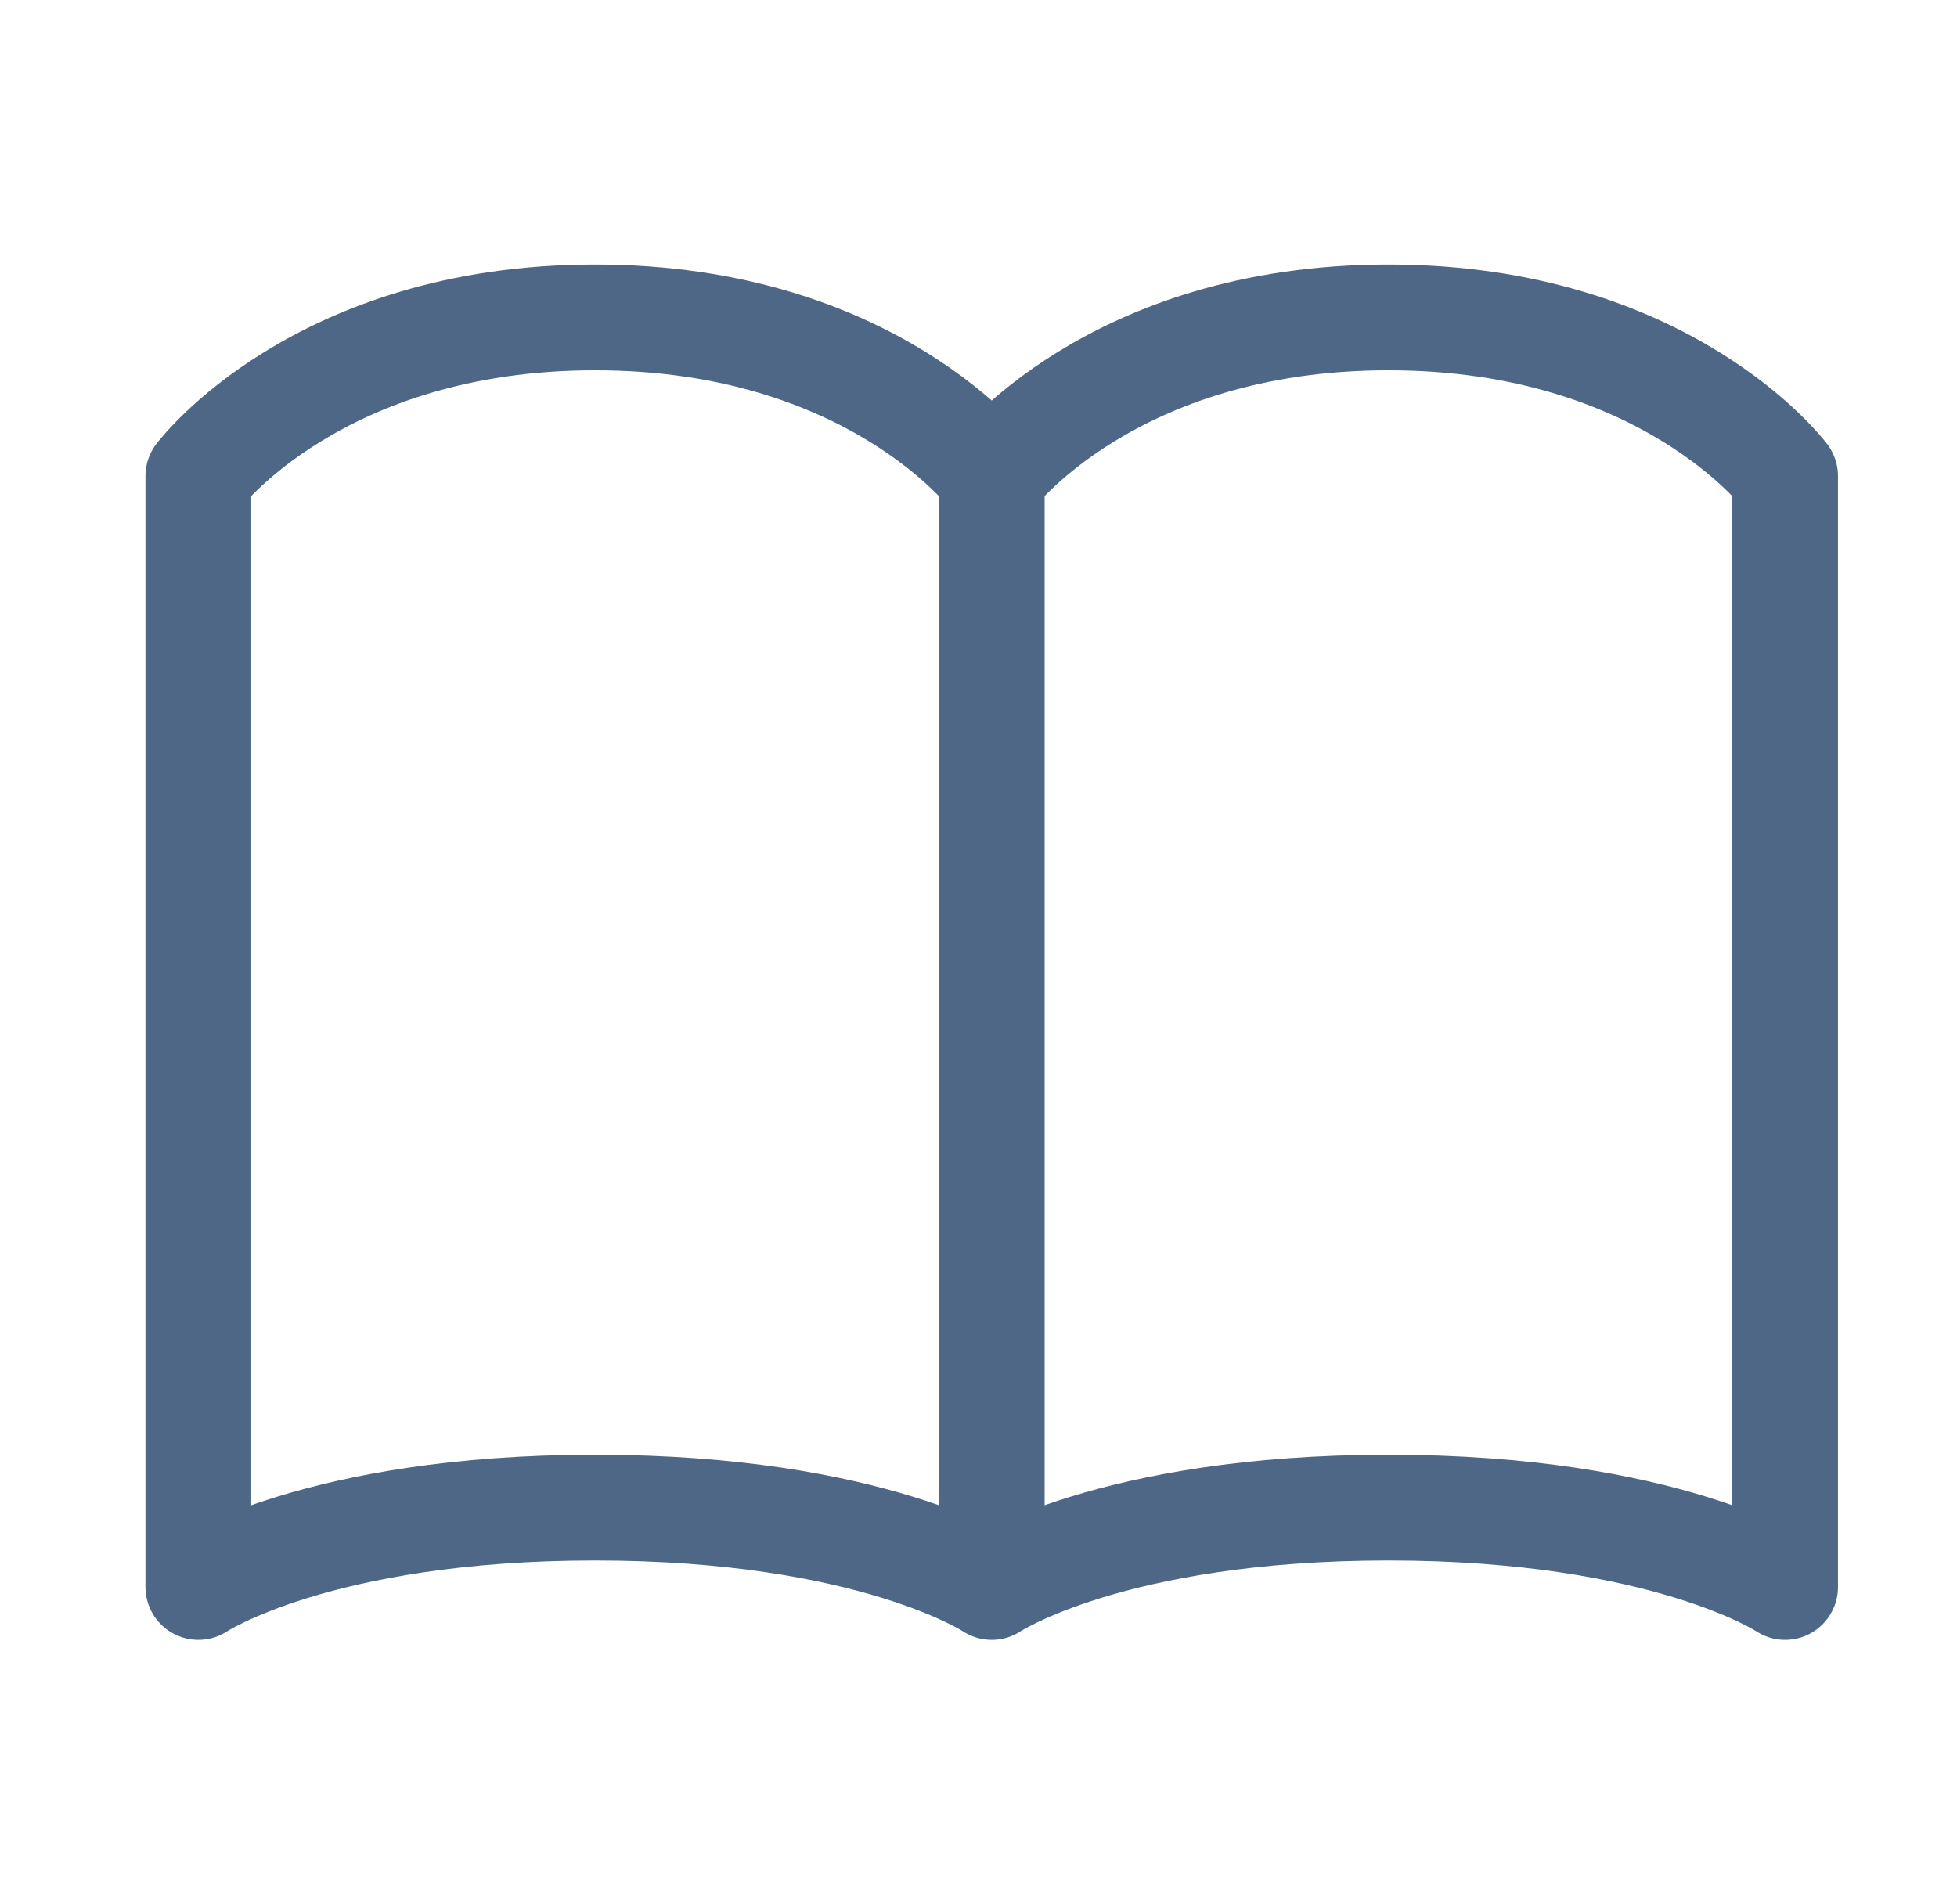 <?xml version="1.0" encoding="UTF-8"?> <svg xmlns="http://www.w3.org/2000/svg" width="37" height="36" viewBox="0 0 37 36" fill="none"><path d="M3.75 9C3.75 9 6 6 11.25 6C16.5 6 18.75 9 18.75 9V30C18.75 30 16.5 28.5 11.25 28.5C6 28.5 3.75 30 3.75 30V9ZM18.75 9C18.75 9 21 6 26.25 6C31.5 6 33.75 9 33.75 9V30C33.75 30 31.5 28.5 26.25 28.5C21 28.5 18.75 30 18.75 30V9Z" stroke="#4F6786" stroke-width="2" stroke-linecap="round" stroke-linejoin="round"></path></svg> 